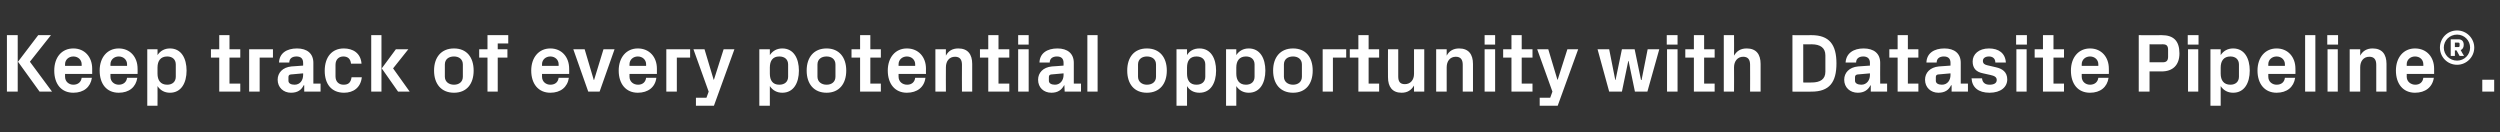 <?xml version="1.0" standalone="no"?><!DOCTYPE svg PUBLIC "-//W3C//DTD SVG 1.1//EN" "http://www.w3.org/Graphics/SVG/1.1/DTD/svg11.dtd"><svg xmlns="http://www.w3.org/2000/svg" version="1.1" width="903.1px" height="47.8px" viewBox="0 -9 903.1 47.8" style="top:-9px"><rect x="0" y="-9" width="903.1" height="47.8" fill="#333333" stroke="none"/>  <desc>Keep track of every potential opportunity with Datasite Pipeline®.</desc>  <defs/>  <g id="Polygon46281">    <path d="M 6.5 13.3 L 13.8 3.7 L 18.4 3.7 L 10.8 13.3 L 18.8 24.1 L 14.3 24.1 L 6.5 13.3 Z M 6.4 24.1 L 2.5 24.1 L 2.5 3.7 L 6.4 3.7 L 6.4 24.1 Z M 23.5 14.8 L 29.5 14.8 C 29.5 14.8 29.49 14.25 29.5 14.2 C 29.5 12.6 28.2 11.4 26.5 11.4 C 24.8 11.4 23.5 12.6 23.5 14.2 C 23.49 14.25 23.5 14.8 23.5 14.8 Z M 26.5 8.5 C 30.6 8.5 33.3 11.6 33.3 15.8 C 33.33 15.81 33.3 17.7 33.3 17.7 L 23.5 17.7 C 23.5 17.7 23.49 18.72 23.5 18.7 C 23.5 20.5 24.9 21.6 26.5 21.6 C 28.1 21.6 29.3 20.7 29.5 19.1 C 29.5 19.1 33.2 19.1 33.2 19.1 C 32.7 22.5 30.2 24.5 26.5 24.5 C 22.1 24.5 19.6 21.3 19.6 16.5 C 19.6 11.7 22.3 8.5 26.5 8.5 Z M 39.9 14.8 L 45.9 14.8 C 45.9 14.8 45.9 14.25 45.9 14.2 C 45.9 12.6 44.6 11.4 42.9 11.4 C 41.2 11.4 39.9 12.6 39.9 14.2 C 39.9 14.25 39.9 14.8 39.9 14.8 Z M 42.9 8.5 C 47 8.5 49.7 11.6 49.7 15.8 C 49.74 15.81 49.7 17.7 49.7 17.7 L 39.9 17.7 C 39.9 17.7 39.9 18.72 39.9 18.7 C 39.9 20.5 41.3 21.6 42.9 21.6 C 44.5 21.6 45.7 20.7 45.9 19.1 C 45.9 19.1 49.6 19.1 49.6 19.1 C 49.1 22.5 46.6 24.5 42.9 24.5 C 38.5 24.5 36 21.3 36 16.5 C 36 11.7 38.8 8.5 42.9 8.5 Z M 56.9 17.6 C 56.9 20 58 21.6 60.4 21.6 C 62.3 21.6 63.5 20.5 63.5 18.7 C 63.5 18.7 63.5 14.3 63.5 14.3 C 63.5 12.5 62.3 11.4 60.4 11.4 C 58 11.4 56.9 13 56.9 15.4 C 56.9 15.4 56.9 17.6 56.9 17.6 Z M 53.2 29.2 L 53.2 8.8 L 56.9 8.8 C 56.9 8.8 56.94 10.92 56.9 10.9 C 57.9 9.4 59.4 8.5 61.4 8.5 C 65.5 8.5 67.4 12.1 67.4 16.5 C 67.4 20.9 65.5 24.5 61.4 24.5 C 59.4 24.5 57.9 23.6 56.9 22.1 C 56.94 22.08 56.9 29.2 56.9 29.2 L 53.2 29.2 Z M 82.9 21.2 L 86.8 21.2 L 86.8 24.1 L 79.2 24.1 L 79.2 11.8 L 76.2 11.8 L 76.2 8.8 L 79.2 8.8 L 79.2 3.7 L 82.9 3.7 L 82.9 8.8 L 86.8 8.8 L 86.8 11.8 L 82.9 11.8 L 82.9 21.2 Z M 90 8.8 L 98.6 8.8 L 98.6 11.8 L 93.8 11.8 L 93.8 24.1 L 90 24.1 L 90 8.8 Z M 109.5 18.1 C 109.53 18.12 109.5 17.5 109.5 17.5 C 109.5 17.5 105.03 17.91 105 17.9 C 104.4 18 104.2 18.3 104.2 18.9 C 104.2 18.9 104.2 20.2 104.2 20.2 C 104.2 21.1 105.1 21.6 106.4 21.6 C 108.4 21.6 109.5 20 109.5 18.1 Z M 109.5 13.7 C 109.5 12.1 108.6 11.4 107.1 11.4 C 105.6 11.4 104.5 12.1 104.5 13.6 C 104.5 13.6 100.8 13.6 100.8 13.6 C 100.9 10.2 103.6 8.5 107.3 8.5 C 110.9 8.5 113.2 10.3 113.2 13.7 C 113.22 13.74 113.2 21.2 113.2 21.2 L 115.8 21.2 L 115.8 24.1 L 109.9 24.1 L 109.9 21.8 C 109.9 21.8 109.74 21.78 109.7 21.8 C 108.9 23.5 107.5 24.5 105.1 24.5 C 102.4 24.5 100.3 22.6 100.3 19.8 C 100.3 17.3 102.1 15.3 105.3 15 C 105.3 15.03 109.5 14.7 109.5 14.7 C 109.5 14.7 109.53 13.68 109.5 13.7 Z M 124.2 8.5 C 127.4 8.5 130.3 10.1 130.6 14 C 130.6 14 126.8 14 126.8 14 C 126.6 12.1 125.5 11.4 124 11.4 C 122.5 11.4 121.2 12.4 121.2 14.4 C 121.2 14.4 121.2 18.6 121.2 18.6 C 121.2 20.5 122.4 21.6 124.1 21.6 C 125.8 21.6 126.7 20.9 127 18.9 C 127 18.9 130.7 18.9 130.7 18.9 C 130.3 22.7 127.6 24.5 124.3 24.5 C 119.7 24.5 117.3 21.3 117.3 16.6 C 117.3 11.5 120 8.5 124.2 8.5 Z M 137.9 15.7 L 143 8.8 L 147.5 8.8 L 142 15.7 L 148 24.1 L 143.8 24.1 L 137.9 15.7 Z M 137.8 24.1 L 134.1 24.1 L 134.1 3.7 L 137.8 3.7 L 137.8 24.1 Z M 164 24.5 C 159.4 24.5 156.8 21.3 156.8 16.5 C 156.8 11.7 159.4 8.5 164 8.5 C 168.6 8.5 171.1 11.7 171.1 16.5 C 171.1 21.3 168.6 24.5 164 24.5 Z M 167.2 14.3 C 167.2 12.4 165.8 11.4 164 11.4 C 162.1 11.4 160.7 12.4 160.7 14.3 C 160.7 14.3 160.7 18.7 160.7 18.7 C 160.7 20.5 162.1 21.6 164 21.6 C 165.8 21.6 167.2 20.6 167.2 18.7 C 167.2 18.7 167.2 14.3 167.2 14.3 Z M 179.8 8.8 L 183.3 8.8 L 183.3 11.8 L 179.8 11.8 L 179.8 24.1 L 176.1 24.1 L 176.1 11.8 L 173.1 11.8 L 173.1 8.8 L 176.1 8.8 L 176.1 3.7 L 183.6 3.7 L 183.6 6.7 L 179.8 6.7 L 179.8 8.8 Z M 195.8 14.8 L 201.8 14.8 C 201.8 14.8 201.81 14.25 201.8 14.2 C 201.8 12.6 200.5 11.4 198.8 11.4 C 197.1 11.4 195.8 12.6 195.8 14.2 C 195.81 14.25 195.8 14.8 195.8 14.8 Z M 198.8 8.5 C 202.9 8.5 205.6 11.6 205.6 15.8 C 205.65 15.81 205.6 17.7 205.6 17.7 L 195.8 17.7 C 195.8 17.7 195.81 18.72 195.8 18.7 C 195.8 20.5 197.2 21.6 198.8 21.6 C 200.5 21.6 201.6 20.7 201.8 19.1 C 201.8 19.1 205.5 19.1 205.5 19.1 C 205 22.5 202.5 24.5 198.8 24.5 C 194.5 24.5 191.9 21.3 191.9 16.5 C 191.9 11.7 194.7 8.5 198.8 8.5 Z M 214.6 19.9 L 218 8.8 L 222 8.8 L 216.6 24.1 L 212.5 24.1 L 207.1 8.8 L 211.2 8.8 L 214.5 19.9 L 214.6 19.9 Z M 227.4 14.8 L 233.4 14.8 C 233.4 14.8 233.43 14.25 233.4 14.2 C 233.4 12.6 232.1 11.4 230.4 11.4 C 228.7 11.4 227.4 12.6 227.4 14.2 C 227.43 14.25 227.4 14.8 227.4 14.8 Z M 230.4 8.5 C 234.6 8.5 237.3 11.6 237.3 15.8 C 237.27 15.81 237.3 17.7 237.3 17.7 L 227.4 17.7 C 227.4 17.7 227.43 18.72 227.4 18.7 C 227.4 20.5 228.8 21.6 230.5 21.6 C 232.1 21.6 233.2 20.7 233.4 19.1 C 233.4 19.1 237.1 19.1 237.1 19.1 C 236.7 22.5 234.1 24.5 230.4 24.5 C 226.1 24.5 223.5 21.3 223.5 16.5 C 223.5 11.7 226.3 8.5 230.4 8.5 Z M 240.7 8.8 L 249.3 8.8 L 249.3 11.8 L 244.5 11.8 L 244.5 24.1 L 240.7 24.1 L 240.7 8.8 Z M 257.9 19.8 L 261.4 8.8 L 265.3 8.8 L 257.9 29.2 L 251.4 29.2 L 251.4 26.3 L 255.2 26.3 L 256 24.1 L 250.5 8.8 L 254.5 8.8 L 257.8 19.8 L 257.9 19.8 Z M 278.1 17.6 C 278.1 20 279.1 21.6 281.5 21.6 C 283.5 21.6 284.7 20.5 284.7 18.7 C 284.7 18.7 284.7 14.3 284.7 14.3 C 284.7 12.5 283.5 11.4 281.5 11.4 C 279.1 11.4 278.1 13 278.1 15.4 C 278.1 15.4 278.1 17.6 278.1 17.6 Z M 274.3 29.2 L 274.3 8.8 L 278.1 8.8 C 278.1 8.8 278.1 10.92 278.1 10.9 C 279.1 9.4 280.6 8.5 282.6 8.5 C 286.7 8.5 288.6 12.1 288.6 16.5 C 288.6 20.9 286.7 24.5 282.6 24.5 C 280.6 24.5 279.1 23.6 278.1 22.1 C 278.1 22.08 278.1 29.2 278.1 29.2 L 274.3 29.2 Z M 298.6 24.5 C 294 24.5 291.4 21.3 291.4 16.5 C 291.4 11.7 294 8.5 298.6 8.5 C 303.1 8.5 305.7 11.7 305.7 16.5 C 305.7 21.3 303.1 24.5 298.6 24.5 Z M 301.8 14.3 C 301.8 12.4 300.4 11.4 298.6 11.4 C 296.7 11.4 295.3 12.4 295.3 14.3 C 295.3 14.3 295.3 18.7 295.3 18.7 C 295.3 20.5 296.7 21.6 298.6 21.6 C 300.4 21.6 301.8 20.6 301.8 18.7 C 301.8 18.7 301.8 14.3 301.8 14.3 Z M 314.4 21.2 L 318.2 21.2 L 318.2 24.1 L 310.7 24.1 L 310.7 11.8 L 307.6 11.8 L 307.6 8.8 L 310.7 8.8 L 310.7 3.7 L 314.4 3.7 L 314.4 8.8 L 318.2 8.8 L 318.2 11.8 L 314.4 11.8 L 314.4 21.2 Z M 324.6 14.8 L 330.6 14.8 C 330.6 14.8 330.62 14.25 330.6 14.2 C 330.6 12.6 329.3 11.4 327.6 11.4 C 325.9 11.4 324.6 12.6 324.6 14.2 C 324.62 14.25 324.6 14.8 324.6 14.8 Z M 327.6 8.5 C 331.8 8.5 334.5 11.6 334.5 15.8 C 334.46 15.81 334.5 17.7 334.5 17.7 L 324.6 17.7 C 324.6 17.7 324.62 18.72 324.6 18.7 C 324.6 20.5 326 21.6 327.7 21.6 C 329.3 21.6 330.4 20.7 330.6 19.1 C 330.6 19.1 334.3 19.1 334.3 19.1 C 333.9 22.5 331.3 24.5 327.6 24.5 C 323.3 24.5 320.7 21.3 320.7 16.5 C 320.7 11.7 323.5 8.5 327.6 8.5 Z M 341.7 11.1 C 342.6 9.4 344 8.5 346.2 8.5 C 349.6 8.5 351.2 10.6 351.2 14.1 C 351.2 14.13 351.2 24.1 351.2 24.1 L 347.5 24.1 C 347.5 24.1 347.45 14.4 347.5 14.4 C 347.5 12.6 346.8 11.5 345 11.5 C 342.9 11.5 341.7 13.1 341.7 15.3 C 341.66 15.3 341.7 24.1 341.7 24.1 L 337.9 24.1 L 337.9 8.8 L 341.7 8.8 C 341.7 8.8 341.66 11.07 341.7 11.1 Z M 360.7 21.2 L 364.6 21.2 L 364.6 24.1 L 357 24.1 L 357 11.8 L 354 11.8 L 354 8.8 L 357 8.8 L 357 3.7 L 360.7 3.7 L 360.7 8.8 L 364.6 8.8 L 364.6 11.8 L 360.7 11.8 L 360.7 21.2 Z M 367.8 24.1 L 367.8 8.8 L 371.6 8.8 L 371.6 24.1 L 367.8 24.1 Z M 371.6 7.1 L 367.8 7.1 L 367.8 3.7 L 371.6 3.7 L 371.6 7.1 Z M 384.2 18.1 C 384.2 18.12 384.2 17.5 384.2 17.5 C 384.2 17.5 379.7 17.91 379.7 17.9 C 379.1 18 378.9 18.3 378.9 18.9 C 378.9 18.9 378.9 20.2 378.9 20.2 C 378.9 21.1 379.8 21.6 381.1 21.6 C 383 21.6 384.2 20 384.2 18.1 Z M 384.2 13.7 C 384.2 12.1 383.3 11.4 381.8 11.4 C 380.3 11.4 379.2 12.1 379.2 13.6 C 379.2 13.6 375.5 13.6 375.5 13.6 C 375.6 10.2 378.3 8.5 382 8.5 C 385.6 8.5 387.9 10.3 387.9 13.7 C 387.89 13.74 387.9 21.2 387.9 21.2 L 390.5 21.2 L 390.5 24.1 L 384.6 24.1 L 384.5 21.8 C 384.5 21.8 384.41 21.78 384.4 21.8 C 383.5 23.5 382.1 24.5 379.8 24.5 C 377 24.5 375 22.6 375 19.8 C 375 17.3 376.8 15.3 380 15 C 379.97 15.03 384.2 14.7 384.2 14.7 C 384.2 14.7 384.2 13.68 384.2 13.7 Z M 392.8 24.1 L 392.8 3.7 L 396.5 3.7 L 396.5 24.1 L 392.8 24.1 Z M 414.3 24.5 C 409.7 24.5 407.2 21.3 407.2 16.5 C 407.2 11.7 409.7 8.5 414.3 8.5 C 418.9 8.5 421.5 11.7 421.5 16.5 C 421.5 21.3 418.9 24.5 414.3 24.5 Z M 417.6 14.3 C 417.6 12.4 416.2 11.4 414.3 11.4 C 412.5 11.4 411.1 12.4 411.1 14.3 C 411.1 14.3 411.1 18.7 411.1 18.7 C 411.1 20.5 412.5 21.6 414.3 21.6 C 416.2 21.6 417.6 20.6 417.6 18.7 C 417.6 18.7 417.6 14.3 417.6 14.3 Z M 428.8 17.6 C 428.8 20 429.8 21.6 432.2 21.6 C 434.2 21.6 435.4 20.5 435.4 18.7 C 435.4 18.7 435.4 14.3 435.4 14.3 C 435.4 12.5 434.2 11.4 432.2 11.4 C 429.8 11.4 428.8 13 428.8 15.4 C 428.8 15.4 428.8 17.6 428.8 17.6 Z M 425 29.2 L 425 8.8 L 428.8 8.8 C 428.8 8.8 428.78 10.92 428.8 10.9 C 429.7 9.4 431.2 8.5 433.3 8.5 C 437.4 8.5 439.3 12.1 439.3 16.5 C 439.3 20.9 437.4 24.5 433.3 24.5 C 431.2 24.5 429.7 23.6 428.8 22.1 C 428.78 22.08 428.8 29.2 428.8 29.2 L 425 29.2 Z M 446.6 17.6 C 446.6 20 447.7 21.6 450.1 21.6 C 452 21.6 453.2 20.5 453.2 18.7 C 453.2 18.7 453.2 14.3 453.2 14.3 C 453.2 12.5 452 11.4 450.1 11.4 C 447.7 11.4 446.6 13 446.6 15.4 C 446.6 15.4 446.6 17.6 446.6 17.6 Z M 442.9 29.2 L 442.9 8.8 L 446.6 8.8 C 446.6 8.8 446.6 10.92 446.6 10.9 C 447.6 9.4 449.1 8.5 451.1 8.5 C 455.2 8.5 457.1 12.1 457.1 16.5 C 457.1 20.9 455.2 24.5 451.1 24.5 C 449.1 24.5 447.6 23.6 446.6 22.1 C 446.6 22.08 446.6 29.2 446.6 29.2 L 442.9 29.2 Z M 467.1 24.5 C 462.5 24.5 459.9 21.3 459.9 16.5 C 459.9 11.7 462.5 8.5 467.1 8.5 C 471.7 8.5 474.2 11.7 474.2 16.5 C 474.2 21.3 471.7 24.5 467.1 24.5 Z M 470.3 14.3 C 470.3 12.4 468.9 11.4 467.1 11.4 C 465.2 11.4 463.8 12.4 463.8 14.3 C 463.8 14.3 463.8 18.7 463.8 18.7 C 463.8 20.5 465.2 21.6 467.1 21.6 C 468.9 21.6 470.3 20.6 470.3 18.7 C 470.3 18.7 470.3 14.3 470.3 14.3 Z M 477.8 8.8 L 486.3 8.8 L 486.3 11.8 L 481.5 11.8 L 481.5 24.1 L 477.8 24.1 L 477.8 8.8 Z M 494.4 21.2 L 498.2 21.2 L 498.2 24.1 L 490.7 24.1 L 490.7 11.8 L 487.6 11.8 L 487.6 8.8 L 490.7 8.8 L 490.7 3.7 L 494.4 3.7 L 494.4 8.8 L 498.2 8.8 L 498.2 11.8 L 494.4 11.8 L 494.4 21.2 Z M 510.8 21.9 C 509.8 23.6 508.4 24.5 506.3 24.5 C 503 24.5 501.4 22.4 501.4 18.9 C 501.35 18.87 501.4 8.8 501.4 8.8 L 505.1 8.8 C 505.1 8.8 505.1 18.6 505.1 18.6 C 505.1 20.4 505.7 21.4 507.5 21.4 C 509.5 21.4 510.8 19.9 510.8 17.7 C 510.77 17.7 510.8 8.8 510.8 8.8 L 514.5 8.8 L 514.5 24.1 L 510.8 24.1 C 510.8 24.1 510.77 21.93 510.8 21.9 Z M 522.6 11.1 C 523.5 9.4 525 8.5 527.1 8.5 C 530.5 8.5 532.1 10.6 532.1 14.1 C 532.13 14.13 532.1 24.1 532.1 24.1 L 528.4 24.1 C 528.4 24.1 528.38 14.4 528.4 14.4 C 528.4 12.6 527.7 11.5 525.9 11.5 C 523.8 11.5 522.6 13.1 522.6 15.3 C 522.59 15.3 522.6 24.1 522.6 24.1 L 518.8 24.1 L 518.8 8.8 L 522.6 8.8 C 522.6 8.8 522.59 11.07 522.6 11.1 Z M 536.3 24.1 L 536.3 8.8 L 540.1 8.8 L 540.1 24.1 L 536.3 24.1 Z M 540.1 7.1 L 536.3 7.1 L 536.3 3.7 L 540.1 3.7 L 540.1 7.1 Z M 549.7 21.2 L 553.6 21.2 L 553.6 24.1 L 546 24.1 L 546 11.8 L 543 11.8 L 543 8.8 L 546 8.8 L 546 3.7 L 549.7 3.7 L 549.7 8.8 L 553.6 8.8 L 553.6 11.8 L 549.7 11.8 L 549.7 21.2 Z M 562.7 19.8 L 566.2 8.8 L 570.1 8.8 L 562.7 29.2 L 556.2 29.2 L 556.2 26.3 L 560 26.3 L 560.8 24.1 L 555.3 8.8 L 559.3 8.8 L 562.6 19.8 L 562.7 19.8 Z M 593 19.9 L 595.2 8.8 L 599.4 8.8 L 595.1 24.1 L 590.6 24.1 L 588.3 13 L 588.2 13 L 585.9 24.1 L 581.3 24.1 L 577.1 8.8 L 581.3 8.8 L 583.5 19.9 L 583.6 19.9 L 585.9 8.8 L 590.5 8.8 L 592.8 19.9 L 593 19.9 Z M 602.2 24.1 L 602.2 8.8 L 606 8.8 L 606 24.1 L 602.2 24.1 Z M 606 7.1 L 602.1 7.1 L 602.1 3.7 L 606 3.7 L 606 7.1 Z M 615.6 21.2 L 619.4 21.2 L 619.4 24.1 L 611.9 24.1 L 611.9 11.8 L 608.8 11.8 L 608.8 8.8 L 611.9 8.8 L 611.9 3.7 L 615.6 3.7 L 615.6 8.8 L 619.4 8.8 L 619.4 11.8 L 615.6 11.8 L 615.6 21.2 Z M 626.4 11.1 C 627.4 9.4 628.8 8.5 631 8.5 C 634.4 8.5 636 10.6 636 14.1 C 635.99 14.13 636 24.1 636 24.1 L 632.2 24.1 C 632.2 24.1 632.24 14.4 632.2 14.4 C 632.2 12.6 631.5 11.5 629.7 11.5 C 627.7 11.5 626.4 13.1 626.4 15.3 C 626.45 15.3 626.4 24.1 626.4 24.1 L 622.7 24.1 L 622.7 3.7 L 626.4 3.7 C 626.4 3.7 626.45 11.07 626.4 11.1 Z M 654.4 3.7 C 660.8 3.7 663.4 7.1 663.4 13.9 C 663.4 20.8 660.8 24.1 654.4 24.1 C 654.38 24.15 647.5 24.1 647.5 24.1 L 647.5 3.7 C 647.5 3.7 654.38 3.75 654.4 3.7 Z M 651.4 7 L 651.4 20.8 C 651.4 20.8 654.38 20.85 654.4 20.8 C 657.6 20.8 659.4 19.6 659.4 16.9 C 659.4 16.9 659.4 11 659.4 11 C 659.4 8.3 657.6 7 654.4 7 C 654.38 7.05 651.4 7 651.4 7 Z M 675.5 18.1 C 675.47 18.12 675.5 17.5 675.5 17.5 C 675.5 17.5 670.97 17.91 671 17.9 C 670.4 18 670.1 18.3 670.1 18.9 C 670.1 18.9 670.1 20.2 670.1 20.2 C 670.1 21.1 671.1 21.6 672.4 21.6 C 674.3 21.6 675.5 20 675.5 18.1 Z M 675.5 13.7 C 675.5 12.1 674.5 11.4 673.1 11.4 C 671.6 11.4 670.5 12.1 670.5 13.6 C 670.5 13.6 666.7 13.6 666.7 13.6 C 666.9 10.2 669.6 8.5 673.2 8.5 C 676.9 8.5 679.2 10.3 679.2 13.7 C 679.16 13.74 679.2 21.2 679.2 21.2 L 681.7 21.2 L 681.7 24.1 L 675.8 24.1 L 675.8 21.8 C 675.8 21.8 675.68 21.78 675.7 21.8 C 674.8 23.5 673.4 24.5 671.1 24.5 C 668.3 24.5 666.2 22.6 666.2 19.8 C 666.2 17.3 668 15.3 671.2 15 C 671.24 15.03 675.5 14.7 675.5 14.7 C 675.5 14.7 675.47 13.68 675.5 13.7 Z M 689.2 21.2 L 693 21.2 L 693 24.1 L 685.5 24.1 L 685.5 11.8 L 682.5 11.8 L 682.5 8.8 L 685.5 8.8 L 685.5 3.7 L 689.2 3.7 L 689.2 8.8 L 693 8.8 L 693 11.8 L 689.2 11.8 L 689.2 21.2 Z M 704.6 18.1 C 704.63 18.12 704.6 17.5 704.6 17.5 C 704.6 17.5 700.13 17.91 700.1 17.9 C 699.5 18 699.3 18.3 699.3 18.9 C 699.3 18.9 699.3 20.2 699.3 20.2 C 699.3 21.1 700.2 21.6 701.5 21.6 C 703.5 21.6 704.6 20 704.6 18.1 Z M 704.6 13.7 C 704.6 12.1 703.7 11.4 702.2 11.4 C 700.7 11.4 699.6 12.1 699.6 13.6 C 699.6 13.6 695.9 13.6 695.9 13.6 C 696 10.2 698.7 8.5 702.4 8.5 C 706 8.5 708.3 10.3 708.3 13.7 C 708.32 13.74 708.3 21.2 708.3 21.2 L 710.9 21.2 L 710.9 24.1 L 705 24.1 L 705 21.8 C 705 21.8 704.84 21.78 704.8 21.8 C 704 23.5 702.6 24.5 700.2 24.5 C 697.5 24.5 695.4 22.6 695.4 19.8 C 695.4 17.3 697.2 15.3 700.4 15 C 700.4 15.03 704.6 14.7 704.6 14.7 C 704.6 14.7 704.63 13.68 704.6 13.7 Z M 721 15.3 C 723.3 15.8 725.1 17 725.1 19.7 C 725.1 22.4 722.8 24.5 718.7 24.5 C 714.7 24.5 712.4 22.6 712.2 19.3 C 712.2 19.3 716 19.3 716 19.3 C 716.1 20.8 717.1 21.6 718.7 21.6 C 720.2 21.6 721.3 21.1 721.3 19.9 C 721.3 18.8 720.4 18.4 719.1 18.1 C 719.1 18.1 716.4 17.5 716.4 17.5 C 713.8 17 712.6 15.6 712.6 13.2 C 712.6 10.6 714.8 8.5 718.5 8.5 C 722 8.5 724.4 10.2 724.6 13.6 C 724.6 13.6 720.8 13.6 720.8 13.6 C 720.8 12.1 719.8 11.4 718.5 11.4 C 717.2 11.4 716.3 12 716.3 13 C 716.3 14 717 14.4 718 14.6 C 718 14.6 721 15.3 721 15.3 Z M 728.4 24.1 L 728.4 8.8 L 732.1 8.8 L 732.1 24.1 L 728.4 24.1 Z M 732.2 7.1 L 728.3 7.1 L 728.3 3.7 L 732.2 3.7 L 732.2 7.1 Z M 741.8 21.2 L 745.6 21.2 L 745.6 24.1 L 738 24.1 L 738 11.8 L 735 11.8 L 735 8.8 L 738 8.8 L 738 3.7 L 741.8 3.7 L 741.8 8.8 L 745.6 8.8 L 745.6 11.8 L 741.8 11.8 L 741.8 21.2 Z M 752 14.8 L 758 14.8 C 758 14.8 758 14.25 758 14.2 C 758 12.6 756.7 11.4 755 11.4 C 753.3 11.4 752 12.6 752 14.2 C 752 14.25 752 14.8 752 14.8 Z M 755 8.5 C 759.1 8.5 761.8 11.6 761.8 15.8 C 761.84 15.81 761.8 17.7 761.8 17.7 L 752 17.7 C 752 17.7 752 18.72 752 18.7 C 752 20.5 753.4 21.6 755 21.6 C 756.6 21.6 757.8 20.7 758 19.1 C 758 19.1 761.7 19.1 761.7 19.1 C 761.2 22.5 758.7 24.5 755 24.5 C 750.6 24.5 748.1 21.3 748.1 16.5 C 748.1 11.7 750.9 8.5 755 8.5 Z M 776.5 16.8 L 776.5 24.1 L 772.6 24.1 L 772.6 3.7 C 772.6 3.7 780.89 3.75 780.9 3.7 C 785.2 3.7 787.3 5.8 787.3 10.3 C 787.3 14.6 784.8 16.8 780.9 16.8 C 780.92 16.83 776.5 16.8 776.5 16.8 Z M 781.3 13.5 C 782.7 13.5 783.2 12.8 783.2 11.5 C 783.2 11.5 783.2 9 783.2 9 C 783.2 7.6 782.7 7 781.3 7 C 781.31 7.05 776.5 7 776.5 7 L 776.5 13.5 C 776.5 13.5 781.31 13.53 781.3 13.5 Z M 790.4 24.1 L 790.4 8.8 L 794.1 8.8 L 794.1 24.1 L 790.4 24.1 Z M 794.2 7.1 L 790.3 7.1 L 790.3 3.7 L 794.2 3.7 L 794.2 7.1 Z M 802.2 17.6 C 802.2 20 803.3 21.6 805.7 21.6 C 807.6 21.6 808.8 20.5 808.8 18.7 C 808.8 18.7 808.8 14.3 808.8 14.3 C 808.8 12.5 807.6 11.4 805.7 11.4 C 803.3 11.4 802.2 13 802.2 15.4 C 802.2 15.4 802.2 17.6 802.2 17.6 Z M 798.5 29.2 L 798.5 8.8 L 802.2 8.8 C 802.2 8.8 802.22 10.92 802.2 10.9 C 803.2 9.4 804.7 8.5 806.7 8.5 C 810.8 8.5 812.7 12.1 812.7 16.5 C 812.7 20.9 810.8 24.5 806.7 24.5 C 804.7 24.5 803.2 23.6 802.2 22.1 C 802.22 22.08 802.2 29.2 802.2 29.2 L 798.5 29.2 Z M 819.4 14.8 L 825.4 14.8 C 825.4 14.8 825.41 14.25 825.4 14.2 C 825.4 12.6 824.1 11.4 822.4 11.4 C 820.7 11.4 819.4 12.6 819.4 14.2 C 819.41 14.25 819.4 14.8 819.4 14.8 Z M 822.4 8.5 C 826.5 8.5 829.2 11.6 829.2 15.8 C 829.25 15.81 829.2 17.7 829.2 17.7 L 819.4 17.7 C 819.4 17.7 819.41 18.72 819.4 18.7 C 819.4 20.5 820.8 21.6 822.4 21.6 C 824.1 21.6 825.2 20.7 825.4 19.1 C 825.4 19.1 829.1 19.1 829.1 19.1 C 828.6 22.5 826.1 24.5 822.4 24.5 C 818.1 24.5 815.5 21.3 815.5 16.5 C 815.5 11.7 818.3 8.5 822.4 8.5 Z M 832.7 24.1 L 832.7 3.7 L 836.4 3.7 L 836.4 24.1 L 832.7 24.1 Z M 840.8 24.1 L 840.8 8.8 L 844.5 8.8 L 844.5 24.1 L 840.8 24.1 Z M 844.6 7.1 L 840.7 7.1 L 840.7 3.7 L 844.6 3.7 L 844.6 7.1 Z M 852.6 11.1 C 853.5 9.4 855 8.5 857.1 8.5 C 860.5 8.5 862.1 10.6 862.1 14.1 C 862.13 14.13 862.1 24.1 862.1 24.1 L 858.4 24.1 C 858.4 24.1 858.38 14.4 858.4 14.4 C 858.4 12.6 857.7 11.5 855.9 11.5 C 853.8 11.5 852.6 13.1 852.6 15.3 C 852.59 15.3 852.6 24.1 852.6 24.1 L 848.8 24.1 L 848.8 8.8 L 852.6 8.8 C 852.6 8.8 852.59 11.07 852.6 11.1 Z M 869.4 14.8 L 875.4 14.8 C 875.4 14.8 875.44 14.25 875.4 14.2 C 875.4 12.6 874.2 11.4 872.4 11.4 C 870.7 11.4 869.4 12.6 869.4 14.2 C 869.44 14.25 869.4 14.8 869.4 14.8 Z M 872.4 8.5 C 876.6 8.5 879.3 11.6 879.3 15.8 C 879.28 15.81 879.3 17.7 879.3 17.7 L 869.4 17.7 C 869.4 17.7 869.44 18.72 869.4 18.7 C 869.4 20.5 870.9 21.6 872.5 21.6 C 874.1 21.6 875.2 20.7 875.4 19.1 C 875.4 19.1 879.2 19.1 879.2 19.1 C 878.7 22.5 876.1 24.5 872.4 24.5 C 868.1 24.5 865.5 21.3 865.5 16.5 C 865.5 11.7 868.3 8.5 872.4 8.5 Z M 887.6 2 C 891 2 893.8 4.8 893.8 8.2 C 893.8 11.6 891 14.4 887.6 14.4 C 884.1 14.4 881.4 11.6 881.4 8.2 C 881.4 4.8 884.1 2 887.6 2 Z M 887.6 12.9 C 890.2 12.9 892.3 10.8 892.3 8.2 C 892.3 5.6 890.2 3.5 887.6 3.5 C 884.9 3.5 882.8 5.6 882.8 8.2 C 882.8 10.8 884.9 12.9 887.6 12.9 Z M 888.1 8 C 888.4 8 888.5 7.8 888.5 7.5 C 888.5 7.5 888.5 6.9 888.5 6.9 C 888.5 6.6 888.4 6.4 888.1 6.4 C 888.07 6.41 886.8 6.4 886.8 6.4 L 886.8 8 C 886.8 8 888.07 8.02 888.1 8 Z M 890.1 11.2 L 888.5 11.2 L 887.4 9.2 L 886.8 9.2 L 886.8 11.2 L 885.3 11.2 L 885.3 5.2 C 885.3 5.2 888.09 5.24 888.1 5.2 C 889.3 5.2 890 5.9 890 7.2 C 890 8.3 889.5 8.8 888.9 9.1 C 888.85 9.09 890.1 11.2 890.1 11.2 Z M 901 24.1 L 896.7 24.1 L 896.7 19.8 L 901 19.8 L 901 24.1 Z " stroke="none" fill="#fff"/>  </g></svg>